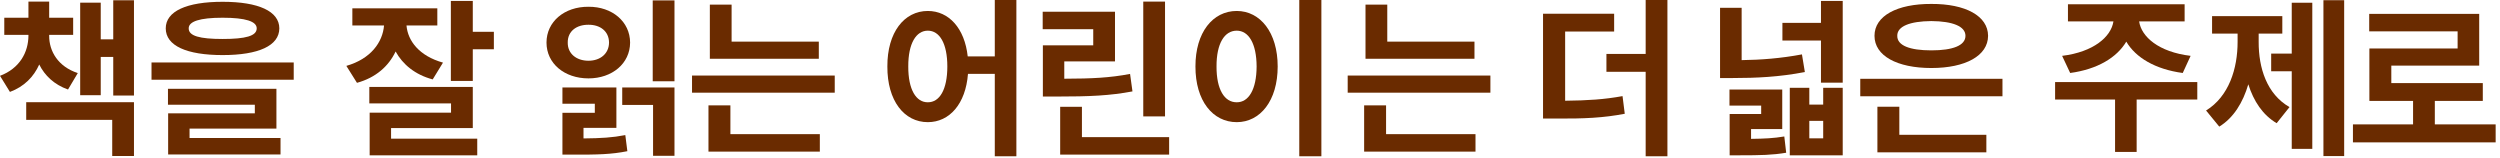 <?xml version="1.0" encoding="utf-8"?>
<svg xmlns="http://www.w3.org/2000/svg" fill="none" height="100%" overflow="visible" preserveAspectRatio="none" style="display: block;" viewBox="0 0 285 18" width="100%">
<g id="Frame 184">
<g id="Frame 179">
<path d="M5.605 4.072C5.596 5.84 6.621 7.598 8.867 8.33L7.754 10.205C6.182 9.648 5.107 8.623 4.473 7.354C3.848 8.75 2.764 9.873 1.133 10.479L0 8.643C2.236 7.803 3.232 5.967 3.242 4.072V3.975H0.488V2.021H3.242V0.186H5.605V2.021H8.34V3.975H5.605V4.072ZM2.988 13.662V11.65H15.273V17.783H12.793V13.662H2.988ZM9.141 10.85V0.303H11.484V4.482H12.91V0.029H15.273V10.889H12.91V6.494H11.484V10.85H9.141Z" fill="#6A2B00" id="Vector"/>
<path d="M25.379 0.205C29.471 0.205 31.834 1.279 31.844 3.232C31.834 5.215 29.471 6.279 25.379 6.279C21.277 6.279 18.895 5.215 18.895 3.232C18.895 1.279 21.277 0.205 25.379 0.205ZM17.273 9.092V7.119H33.484V9.092H17.273ZM19.148 11.943V10.127H31.512V14.658H21.609V15.732H31.98V17.607H19.168V12.92H29.051V11.943H19.148ZM21.512 3.232C21.502 4.102 22.771 4.443 25.379 4.443C28.006 4.443 29.266 4.102 29.266 3.232C29.266 2.441 28.006 2.021 25.379 2.021C22.771 2.021 21.502 2.441 21.512 3.232Z" fill="#6A2B00" id="Vector_2"/>
</g>
<path d="M49.855 0.947V2.9H46.34C46.486 4.658 47.785 6.377 50.5 7.139L49.328 9.053C47.316 8.516 45.91 7.344 45.1 5.869C44.309 7.539 42.853 8.848 40.695 9.443L39.484 7.51C42.277 6.709 43.625 4.814 43.781 2.9H40.168V0.947H49.855ZM42.102 11.787V9.912H53.898V14.6H44.582V15.81H54.406V17.705H42.141V12.842H51.418V11.787H42.102ZM51.398 9.229V0.107H53.898V3.623H56.301V5.615H53.898V9.229H51.398Z" fill="#6A2B00" id="Vector_3"/>
<g id="Frame 180">
<path d="M76.891 0.049V9.268H74.41V0.049H76.891ZM62.301 4.854C62.301 2.471 64.342 0.752 67.086 0.771C69.791 0.752 71.822 2.471 71.832 4.854C71.822 7.236 69.791 8.936 67.086 8.936C64.342 8.936 62.301 7.236 62.301 4.854ZM64.117 17.627V12.861H67.809V11.826H64.117V9.971H70.269V14.58H66.519V15.781C68.551 15.762 69.82 15.684 71.285 15.4L71.519 17.236C69.703 17.598 68.17 17.637 65.289 17.627H64.117ZM64.723 4.854C64.703 6.113 65.709 6.924 67.086 6.924C68.434 6.924 69.42 6.113 69.43 4.854C69.42 3.564 68.424 2.812 67.086 2.822C65.719 2.812 64.703 3.564 64.723 4.854ZM70.934 11.963V9.971H76.891V17.764H74.449V11.963H70.934Z" fill="#6A2B00" id="Vector_4"/>
<path d="M93.344 4.746V6.699H80.922V0.527H83.402V4.746H93.344ZM78.891 10.566V8.613H95.16V10.566H78.891ZM80.766 17.285V12.012H83.266V15.293H93.461V17.285H80.766Z" fill="#6A2B00" id="Vector_5"/>
</g>
<g id="Frame 181">
<path d="M105.77 1.25C108.172 1.25 109.969 3.223 110.32 6.426H113.406V0H115.867V17.812H113.406V8.418H110.35C110.086 11.836 108.25 13.926 105.77 13.926C103.074 13.926 101.141 11.484 101.16 7.578C101.141 3.701 103.074 1.25 105.77 1.25ZM103.543 7.578C103.533 10.225 104.442 11.67 105.77 11.66C107.108 11.67 107.996 10.225 107.996 7.578C107.996 4.941 107.108 3.496 105.77 3.496C104.442 3.496 103.533 4.941 103.543 7.578Z" fill="#6A2B00" id="Vector_6"/>
<path d="M132.813 0.186V13.271H130.332V0.186H132.813ZM118.867 3.33V1.338H127.11V7.002H121.328V8.975C124.512 8.965 126.524 8.867 128.828 8.428L129.102 10.42C126.514 10.908 124.209 11.006 120.449 11.006H118.887V5.166H124.629V3.33H118.867ZM120.86 17.627V12.178H123.34V15.635H133.281V17.627H120.86Z" fill="#6A2B00" id="Vector_7"/>
<path d="M150.637 0V17.812H148.117V0H150.637ZM136.281 7.578C136.272 3.701 138.254 1.25 140.988 1.25C143.664 1.25 145.656 3.701 145.656 7.578C145.656 11.484 143.664 13.926 140.988 13.926C138.254 13.926 136.272 11.484 136.281 7.578ZM138.684 7.578C138.674 10.225 139.602 11.67 140.988 11.66C142.336 11.67 143.244 10.225 143.254 7.578C143.244 4.941 142.336 3.496 140.988 3.496C139.602 3.496 138.674 4.941 138.684 7.578Z" fill="#6A2B00" id="Vector_8"/>
<path d="M168.09 4.746V6.699H155.668V0.527H158.149V4.746H168.09ZM153.637 10.566V8.613H169.906V10.566H153.637ZM155.512 17.285V12.012H158.012V15.293H168.207V17.285H155.512Z" fill="#6A2B00" id="Vector_9"/>
</g>
<path d="M184.012 1.562V3.594H178.426V11.484C181.014 11.455 182.879 11.338 184.969 10.957L185.223 12.969C182.781 13.438 180.633 13.535 177.352 13.516H175.906V1.562H184.012ZM183.133 8.184V6.152H187.606V0H190.086V17.812H187.606V8.184H183.133Z" fill="#6A2B00" id="Vector_10"/>
<g id="Frame 182">
<path d="M198.547 0.889V6.855C200.764 6.826 203.029 6.65 205.422 6.201L205.754 8.213C202.834 8.779 200.188 8.896 197.551 8.896H196.086V0.889H198.547ZM197.16 12.041V10.205H203.176V14.717H199.621V15.83C201.174 15.81 202.19 15.762 203.41 15.557L203.625 17.412C202.043 17.676 200.754 17.705 198.235 17.705H197.18V12.998H200.774V12.041H197.16ZM203.195 4.619V2.607H207.59V0.107H210.07V9.424H207.59V4.619H203.195ZM204.035 17.705V10.01H206.262V11.924H207.844V10.01H210.07V17.705H204.035ZM206.262 15.771H207.844V13.779H206.262V15.771Z" fill="#6A2B00" id="Vector_11"/>
<path d="M228.281 8.984V10.977H212.07V8.984H228.281ZM213.692 4.082C213.692 1.817 216.26 0.43 220.176 0.449C224.063 0.43 226.631 1.817 226.641 4.082C226.631 6.358 224.063 7.754 220.176 7.754C216.26 7.754 213.692 6.358 213.692 4.082ZM214.024 17.363V12.168H216.524V15.371H226.445V17.363H214.024ZM216.289 4.082C216.27 5.186 217.705 5.742 220.176 5.742C222.627 5.742 224.063 5.186 224.063 4.082C224.063 3.008 222.627 2.422 220.176 2.402C217.705 2.422 216.27 3.008 216.289 4.082Z" fill="#6A2B00" id="Vector_12"/>
</g>
<g id="Frame 183">
<path d="M250.492 9.355V11.348H243.578V17.324H241.117V11.348H234.281V9.355H250.492ZM235.082 6.367C238.676 5.928 240.668 4.189 240.932 2.441H235.746V0.488H249.047V2.441H243.862C244.115 4.189 246.078 5.928 249.731 6.367L248.832 8.32C245.707 7.9 243.471 6.572 242.397 4.746C241.313 6.572 239.096 7.9 236 8.32L235.082 6.367Z" fill="#6A2B00" id="Vector_13"/>
<path d="M267.235 0.02V17.793H264.871V0.02H267.235ZM251.492 12.598C254.11 10.986 255.086 7.803 255.086 4.785V3.828H252.176V1.836H260.184V3.828H257.488V4.785C257.479 7.734 258.406 10.723 261.004 12.207L259.539 14.043C257.947 13.105 256.912 11.523 256.307 9.609C255.701 11.68 254.627 13.438 252.996 14.434L251.492 12.598ZM258.914 8.125V6.113H261.258V0.312H263.602V16.973H261.258V8.125H258.914Z" fill="#6A2B00" id="Vector_14"/>
<path d="M284.504 14.18V16.23H268.235V14.18H275.09V11.504H270.11V5.527H280.168V3.574H270.09V1.582H282.629V7.48H272.61V9.473H283.039V11.504H277.57V14.18H284.504Z" fill="#6A2B00" id="Vector_15"/>
</g>
</g>
</svg>